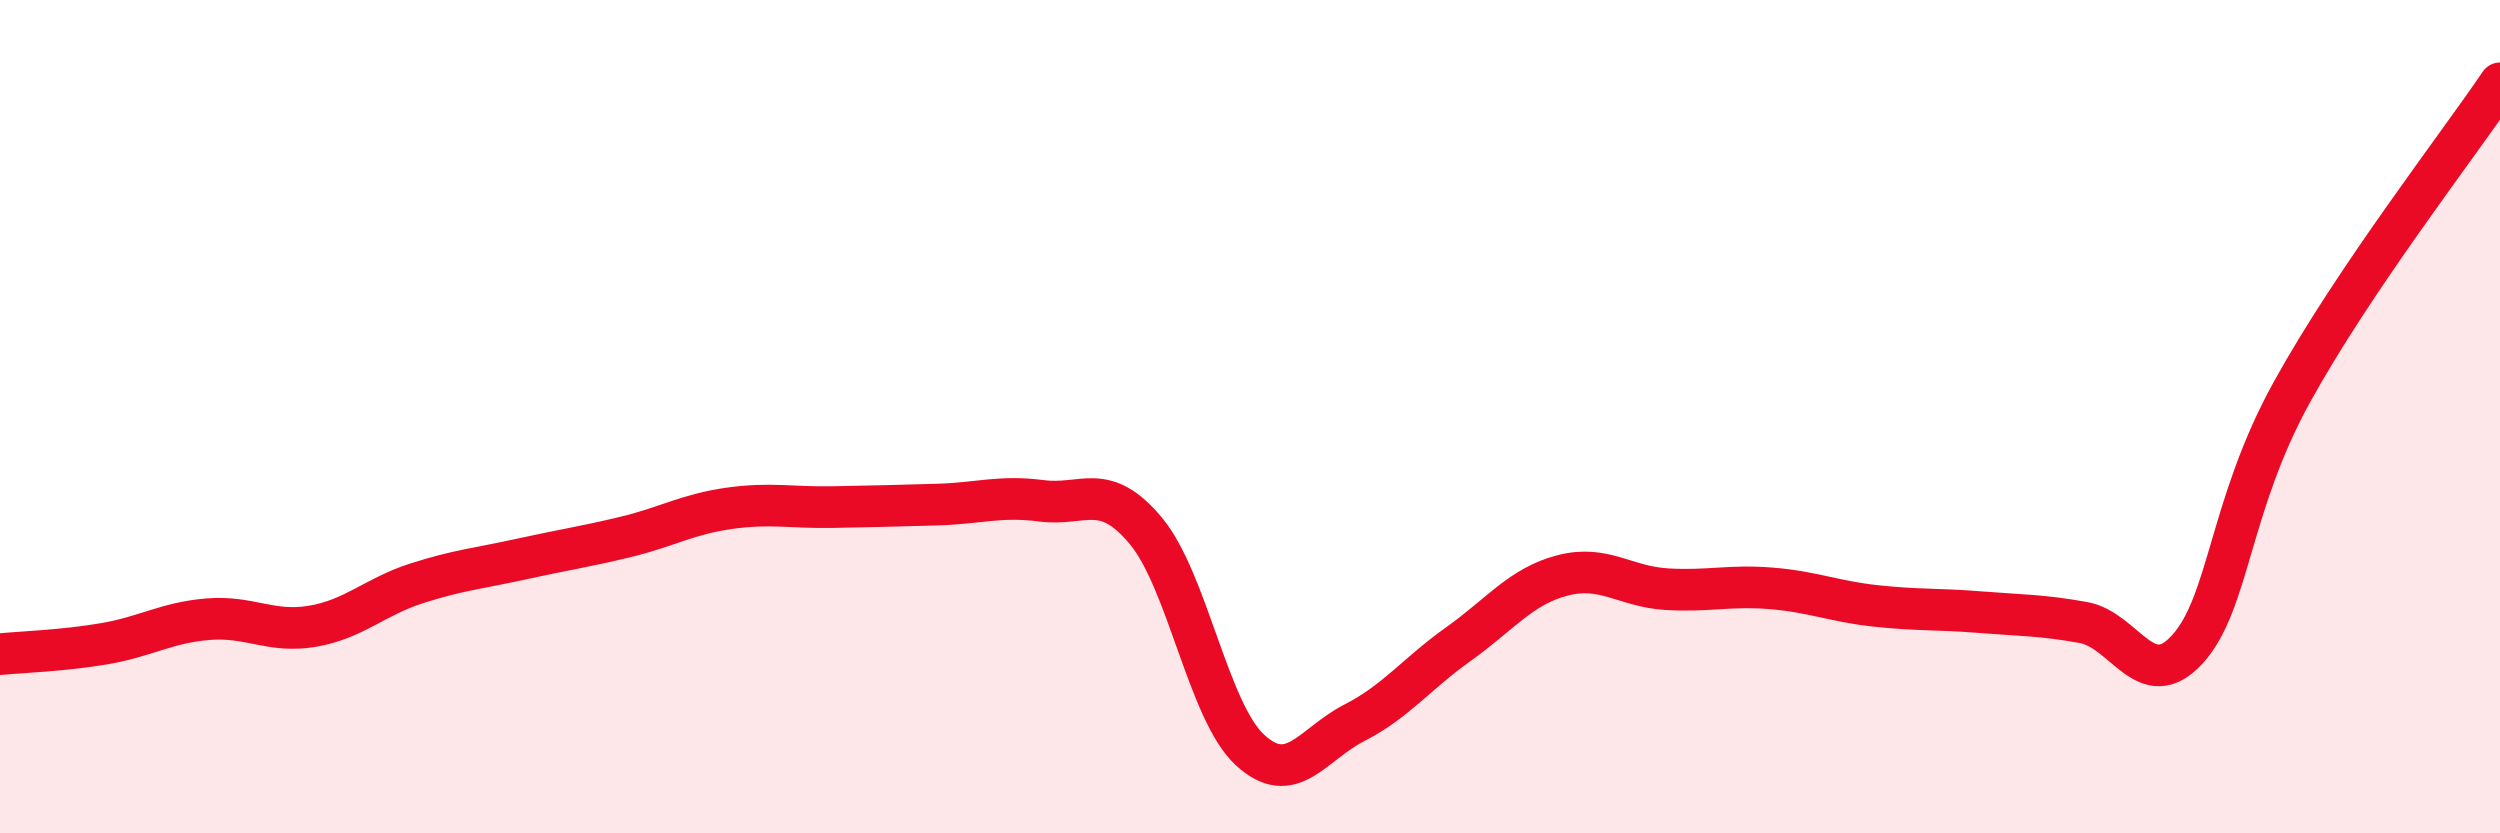 
    <svg width="60" height="20" viewBox="0 0 60 20" xmlns="http://www.w3.org/2000/svg">
      <path
        d="M 0,15.7 C 0.5,15.65 1.5,15.62 2.5,15.45 C 3.5,15.28 4,14.94 5,14.86 C 6,14.78 6.5,15.2 7.5,15.03 C 8.5,14.86 9,14.32 10,14 C 11,13.68 11.5,13.64 12.5,13.42 C 13.5,13.2 14,13.13 15,12.89 C 16,12.65 16.5,12.34 17.5,12.2 C 18.5,12.06 19,12.19 20,12.17 C 21,12.15 21.5,12.14 22.5,12.11 C 23.5,12.08 24,11.89 25,12.02 C 26,12.15 26.5,11.54 27.5,12.74 C 28.5,13.94 29,17.08 30,18 C 31,18.92 31.5,17.86 32.5,17.35 C 33.5,16.84 34,16.17 35,15.46 C 36,14.75 36.5,14.07 37.5,13.81 C 38.5,13.55 39,14.08 40,14.14 C 41,14.2 41.5,14.04 42.5,14.12 C 43.5,14.2 44,14.43 45,14.54 C 46,14.65 46.5,14.61 47.5,14.69 C 48.5,14.77 49,14.76 50,14.94 C 51,15.12 51.5,16.68 52.5,15.58 C 53.5,14.48 53.5,12.14 55,9.42 C 56.5,6.7 59,3.48 60,2L60 20L0 20Z"
        fill="#EB0A25"
        opacity="0.1"
        stroke-linecap="round"
        stroke-linejoin="round"
      />
      <path
        d="M 0,15.7 C 0.5,15.65 1.5,15.62 2.5,15.45 C 3.5,15.28 4,14.94 5,14.86 C 6,14.78 6.5,15.2 7.5,15.03 C 8.5,14.86 9,14.32 10,14 C 11,13.68 11.5,13.64 12.5,13.42 C 13.5,13.2 14,13.13 15,12.89 C 16,12.65 16.5,12.34 17.5,12.2 C 18.5,12.06 19,12.19 20,12.17 C 21,12.15 21.5,12.14 22.5,12.11 C 23.5,12.08 24,11.89 25,12.02 C 26,12.15 26.5,11.54 27.5,12.74 C 28.5,13.94 29,17.08 30,18 C 31,18.92 31.5,17.86 32.5,17.35 C 33.5,16.84 34,16.17 35,15.46 C 36,14.75 36.5,14.07 37.5,13.81 C 38.5,13.55 39,14.08 40,14.14 C 41,14.2 41.5,14.04 42.5,14.12 C 43.5,14.2 44,14.43 45,14.54 C 46,14.65 46.5,14.61 47.5,14.69 C 48.5,14.77 49,14.76 50,14.94 C 51,15.12 51.5,16.68 52.5,15.58 C 53.5,14.48 53.5,12.14 55,9.42 C 56.5,6.7 59,3.48 60,2"
        stroke="#EB0A25"
        stroke-width="1"
        fill="none"
        stroke-linecap="round"
        stroke-linejoin="round"
      />
    </svg>
  